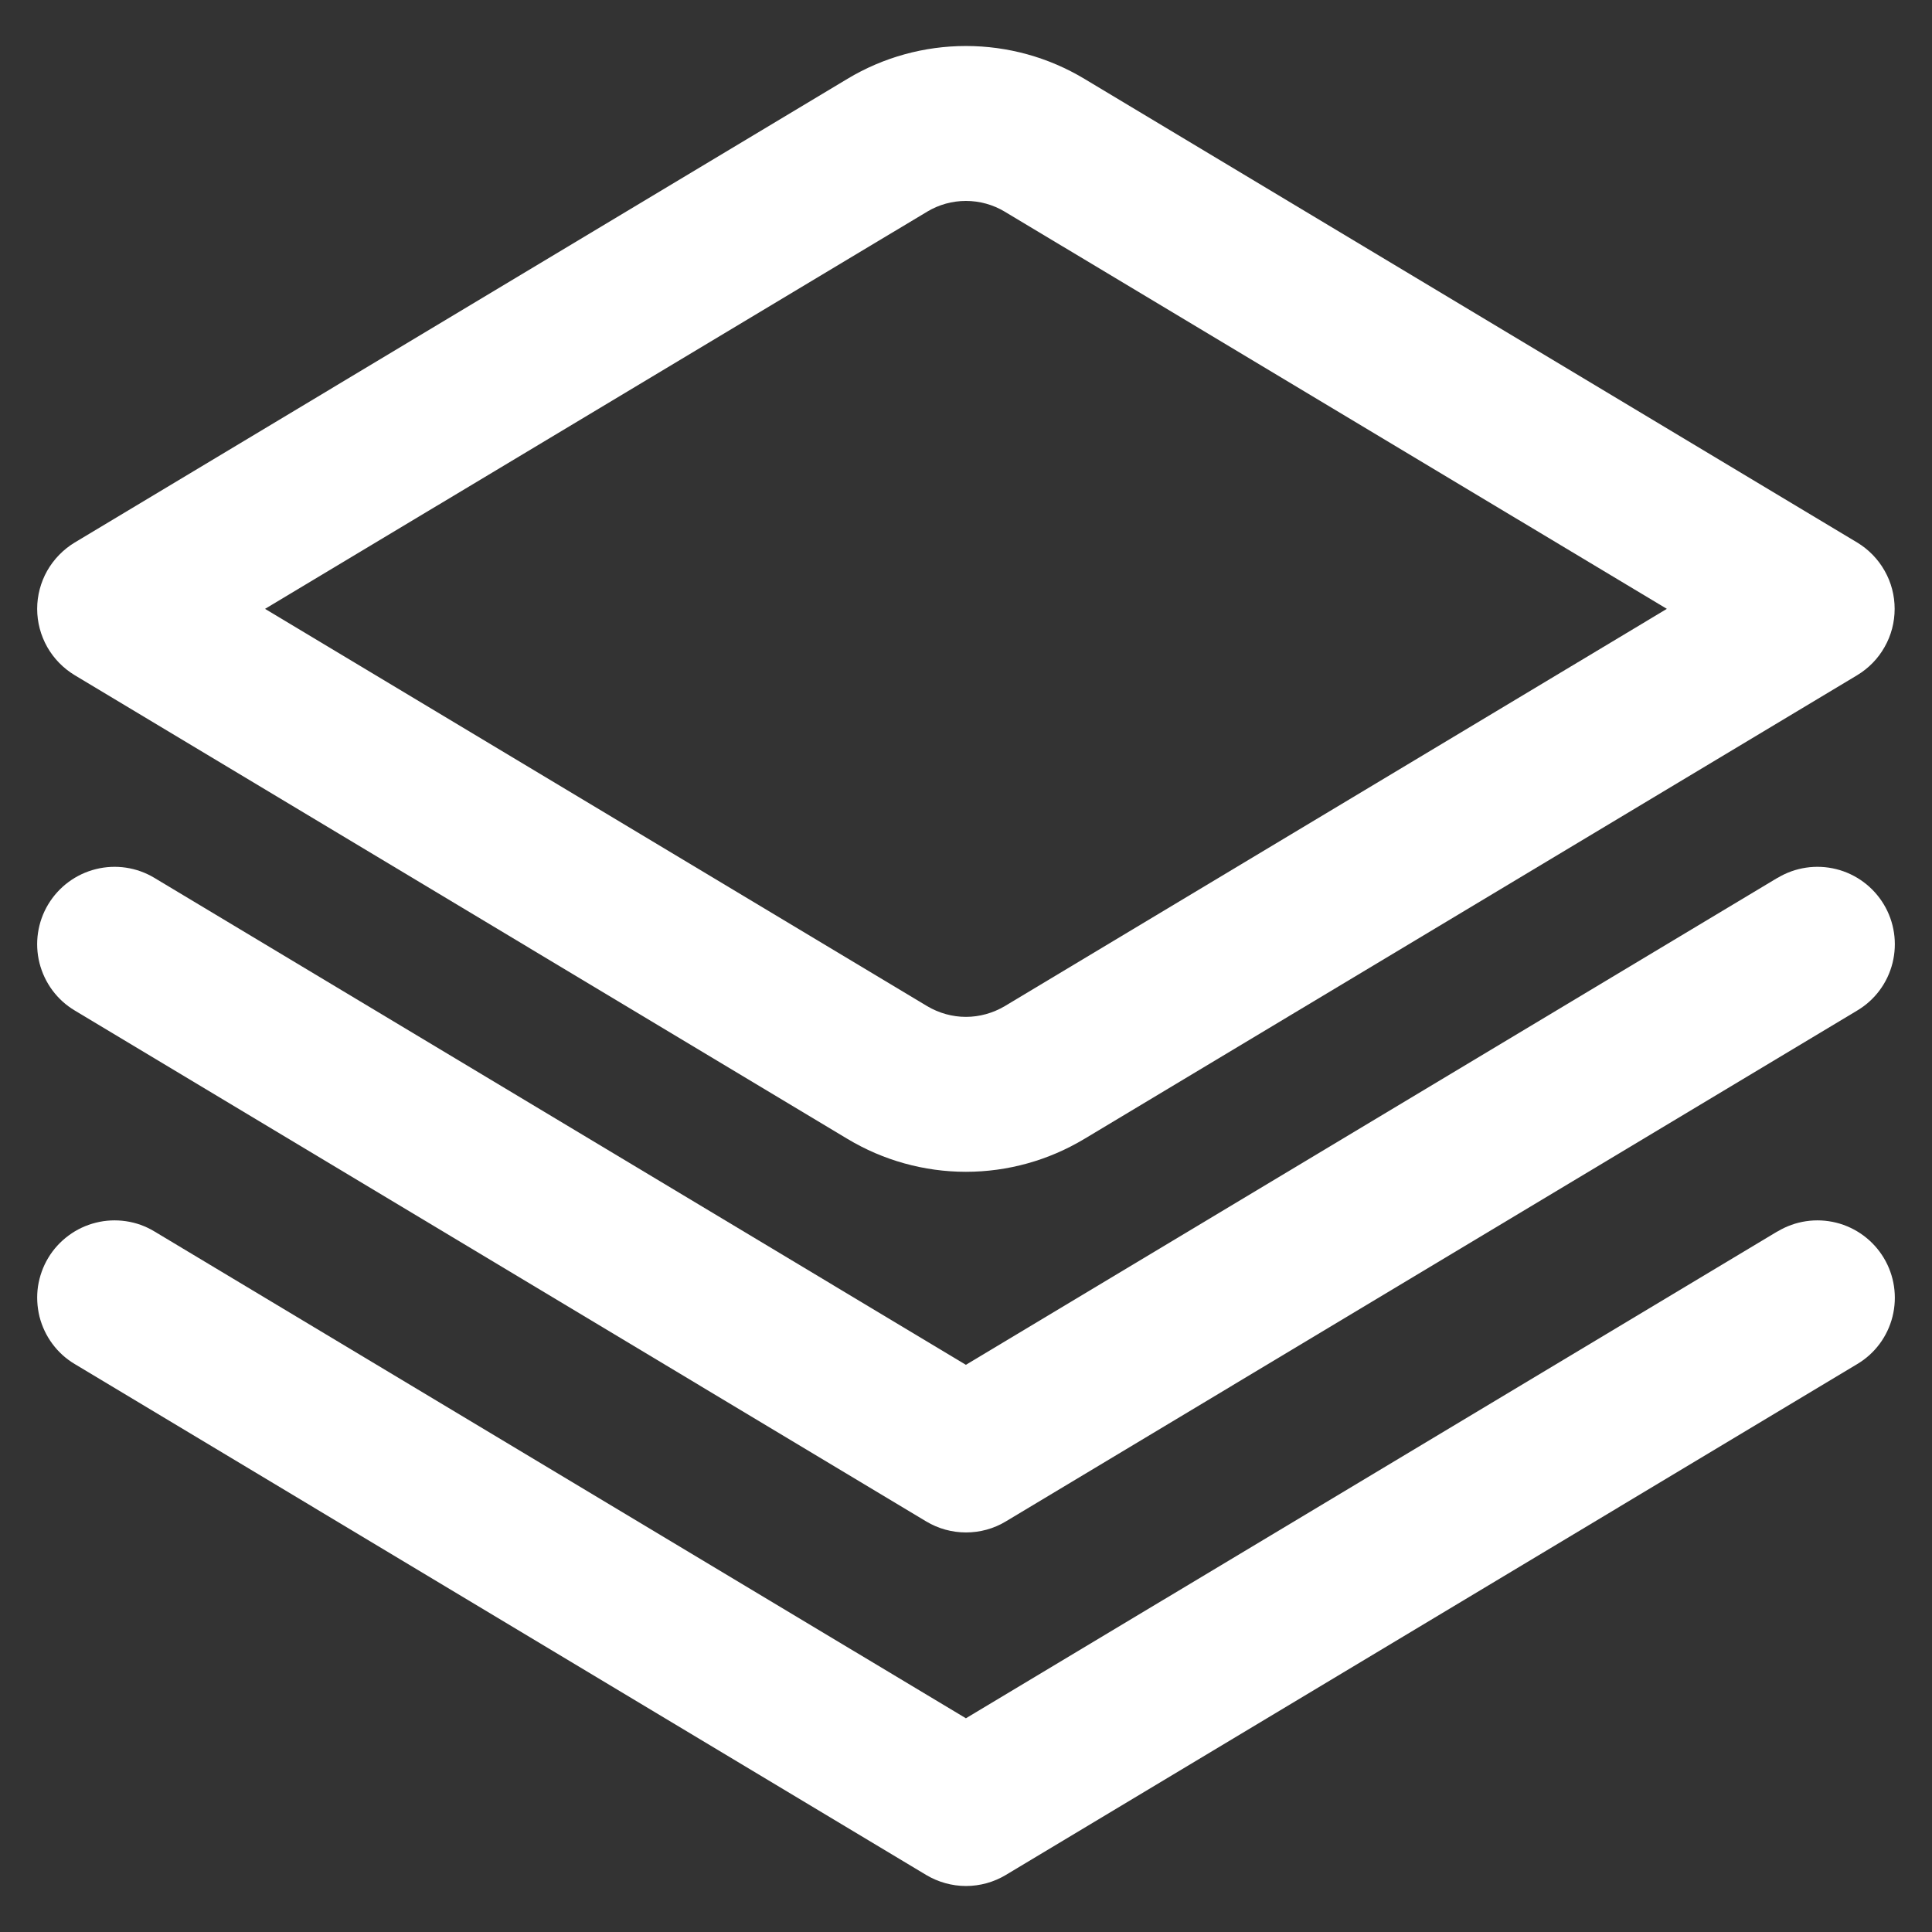 <svg width="21" height="21" viewBox="0 0 21 21" fill="none" xmlns="http://www.w3.org/2000/svg">
<rect x="0" y="0" width="21" height="21" fill="#333333" stroke="none"/>
<path d="M19.32 9.542L10.499 14.835L1.678 9.542C1.487 9.427 1.258 9.393 1.042 9.447C0.825 9.501 0.639 9.639 0.524 9.83C0.409 10.021 0.375 10.251 0.429 10.467C0.484 10.684 0.621 10.87 0.813 10.984L10.067 16.537C10.198 16.616 10.348 16.657 10.5 16.657C10.653 16.657 10.803 16.616 10.933 16.537L20.187 10.984C20.379 10.87 20.517 10.684 20.571 10.467C20.625 10.251 20.591 10.021 20.476 9.83C20.361 9.639 20.175 9.501 19.959 9.447C19.742 9.393 19.513 9.427 19.322 9.542H19.32Z" fill="white"/>
<path d="M19.32 13.385L10.499 18.677L1.678 13.385C1.584 13.328 1.479 13.29 1.369 13.274C1.26 13.258 1.149 13.263 1.042 13.29C0.934 13.317 0.834 13.364 0.745 13.43C0.656 13.496 0.581 13.578 0.524 13.673C0.467 13.768 0.43 13.873 0.413 13.982C0.397 14.091 0.403 14.203 0.429 14.31C0.484 14.527 0.621 14.713 0.813 14.827L10.067 20.38C10.198 20.458 10.348 20.5 10.5 20.5C10.653 20.5 10.803 20.458 10.933 20.38L20.187 14.827C20.379 14.713 20.517 14.527 20.571 14.31C20.625 14.094 20.591 13.864 20.476 13.673C20.361 13.482 20.175 13.344 19.959 13.29C19.742 13.236 19.513 13.27 19.322 13.385H19.32Z" fill="white"/>
<path d="M10.499 12.737C10.046 12.737 9.6 12.613 9.211 12.379L0.812 7.339C0.688 7.264 0.585 7.159 0.513 7.032C0.442 6.906 0.404 6.763 0.404 6.618C0.404 6.473 0.442 6.33 0.513 6.204C0.585 6.078 0.688 5.972 0.812 5.897L9.211 0.857C9.6 0.623 10.046 0.5 10.499 0.5C10.953 0.5 11.398 0.623 11.787 0.857L20.187 5.897C20.311 5.972 20.414 6.078 20.485 6.204C20.557 6.33 20.594 6.473 20.594 6.618C20.594 6.763 20.557 6.906 20.485 7.032C20.414 7.159 20.311 7.264 20.187 7.339L11.787 12.379C11.398 12.613 10.953 12.737 10.499 12.737ZM2.881 6.618L10.079 10.937C10.206 11.012 10.351 11.053 10.499 11.053C10.647 11.053 10.793 11.012 10.92 10.937L18.118 6.618L10.92 2.3C10.793 2.224 10.647 2.184 10.499 2.184C10.351 2.184 10.206 2.224 10.079 2.3L2.881 6.618Z" fill="white"/>
</svg>
